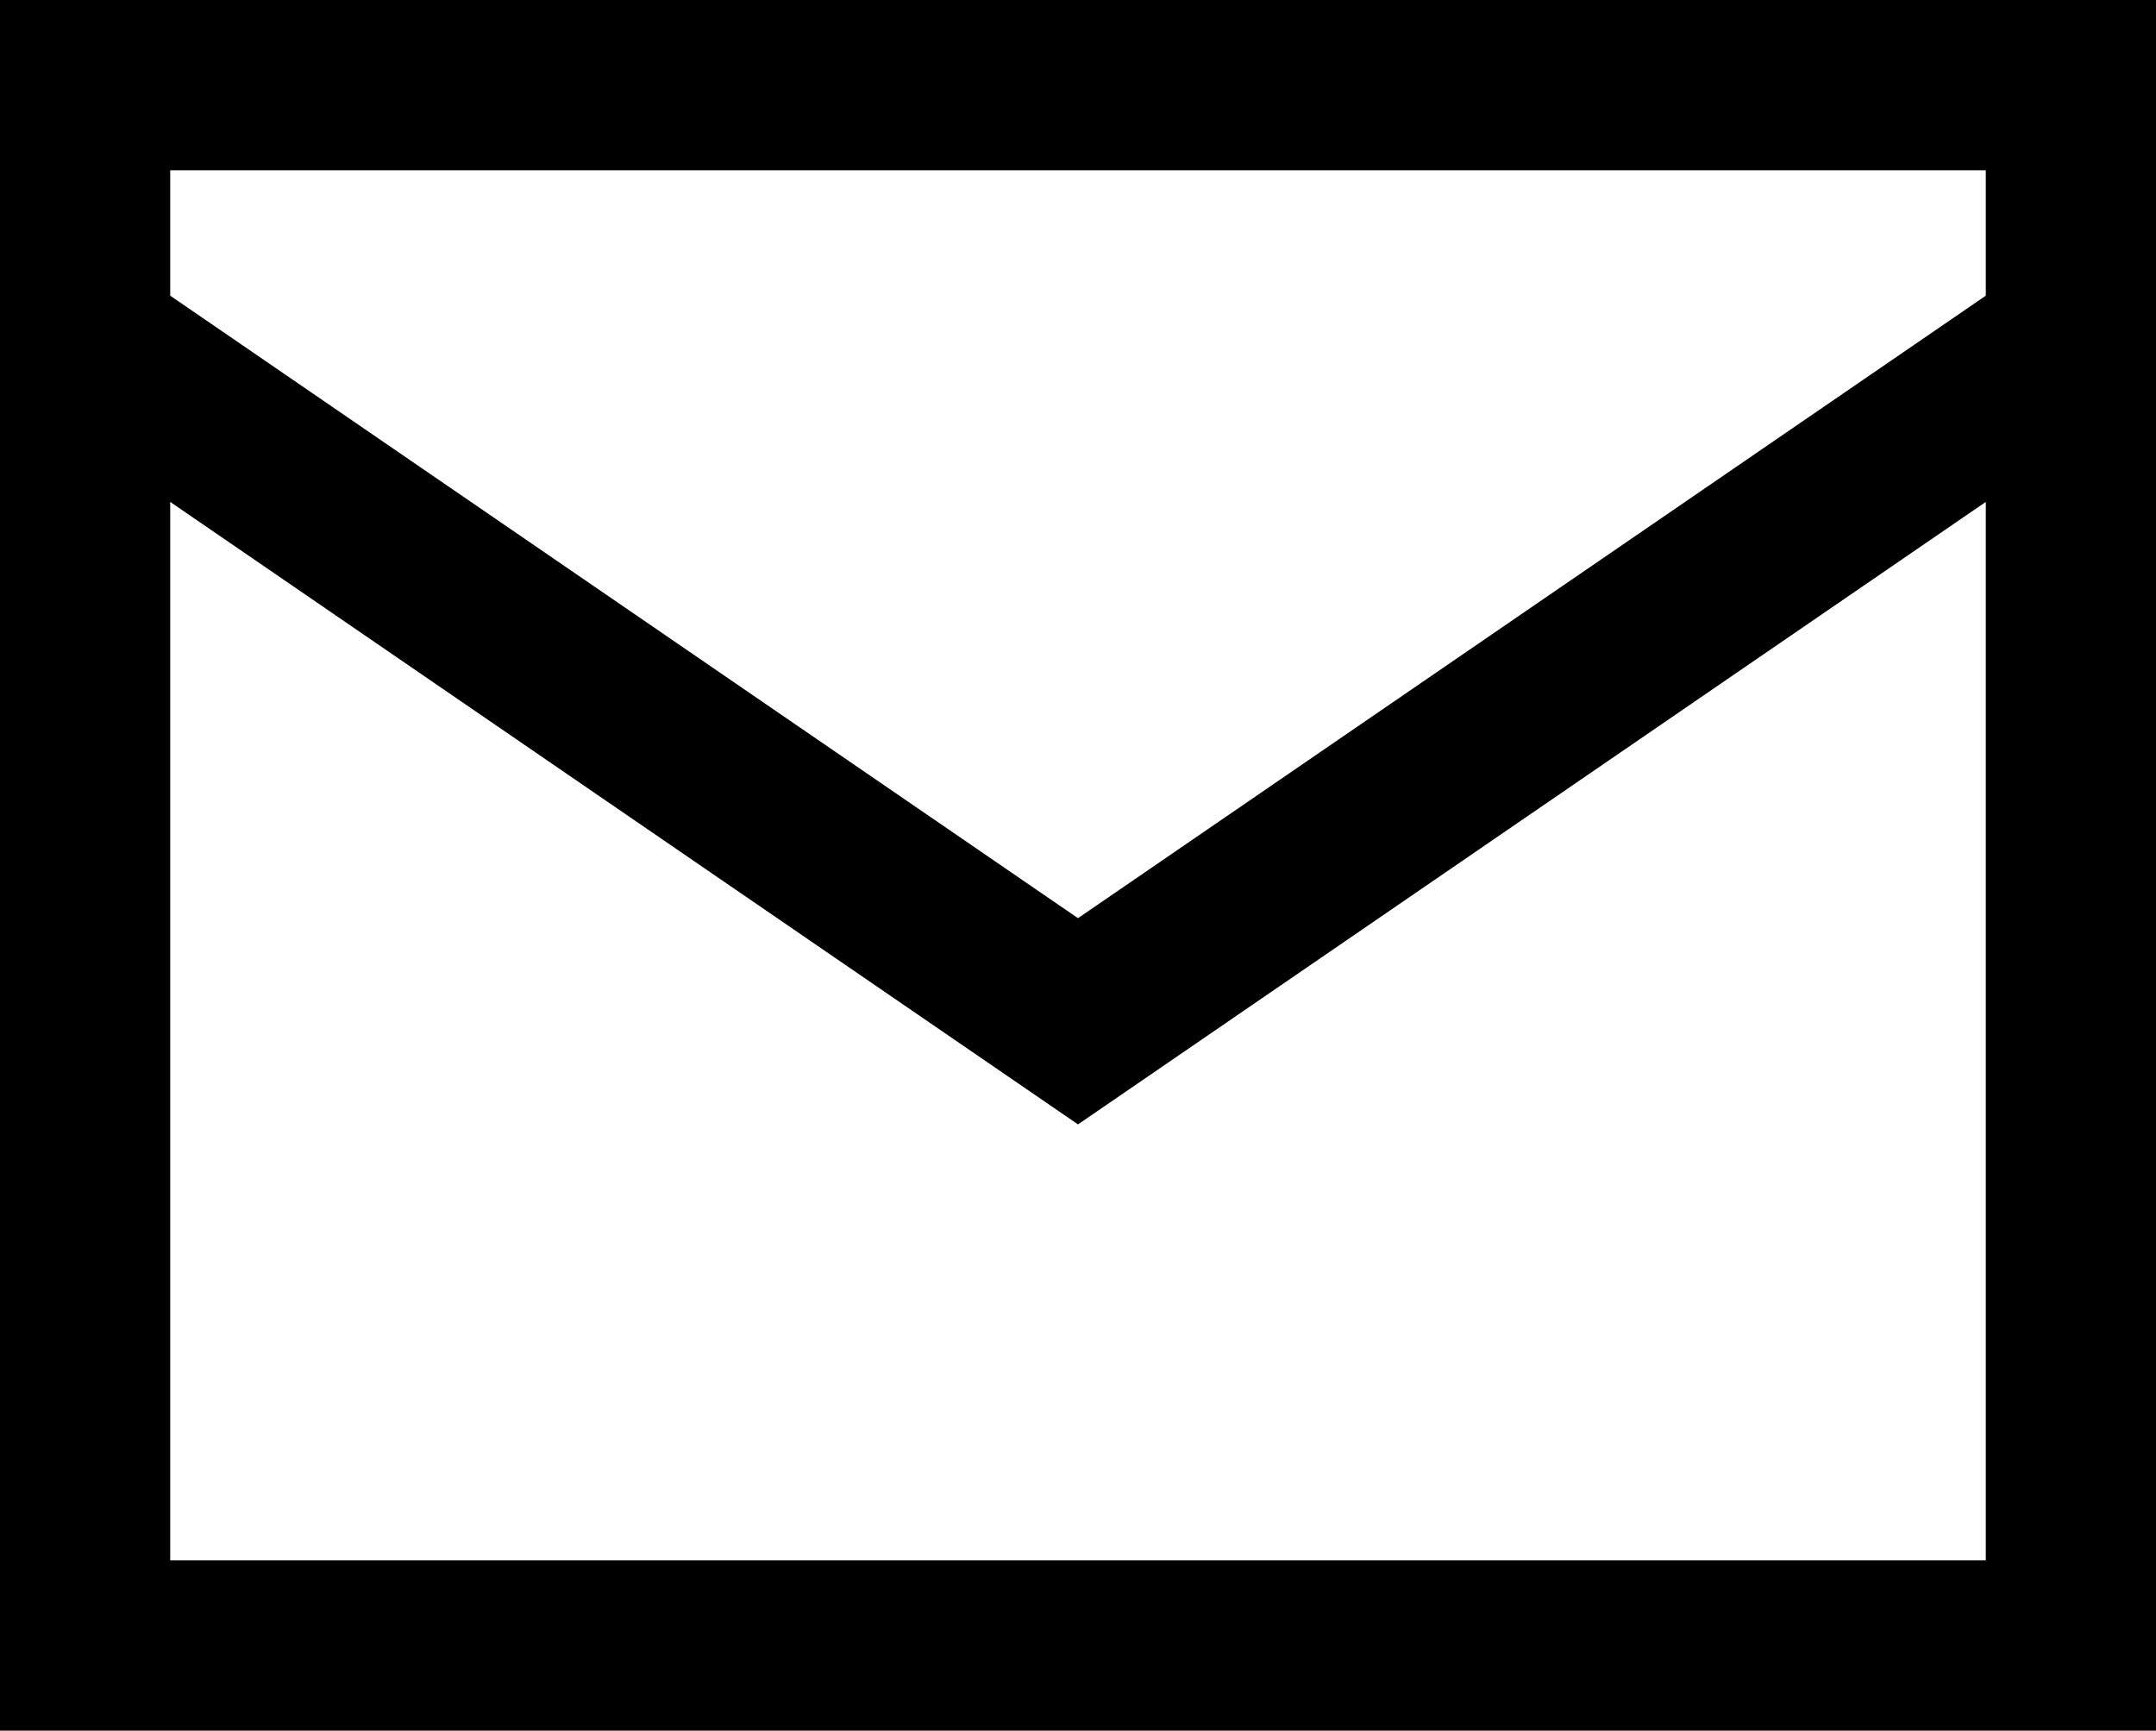 <?xml version="1.0" encoding="UTF-8"?>
<svg id="_レイヤー_2" data-name="レイヤー 2" xmlns="http://www.w3.org/2000/svg" width="76" height="61" viewBox="0 0 76 61">
  <g id="_レイヤー_1-2" data-name="レイヤー 1">
    <path d="M76,0H0v61h76V0ZM70,6v4.422l-32,21.941L6,10.422v-4.422h64ZM6,55V17.691l32,21.941,32-21.941v37.309H6Z"/>
  </g>
</svg>